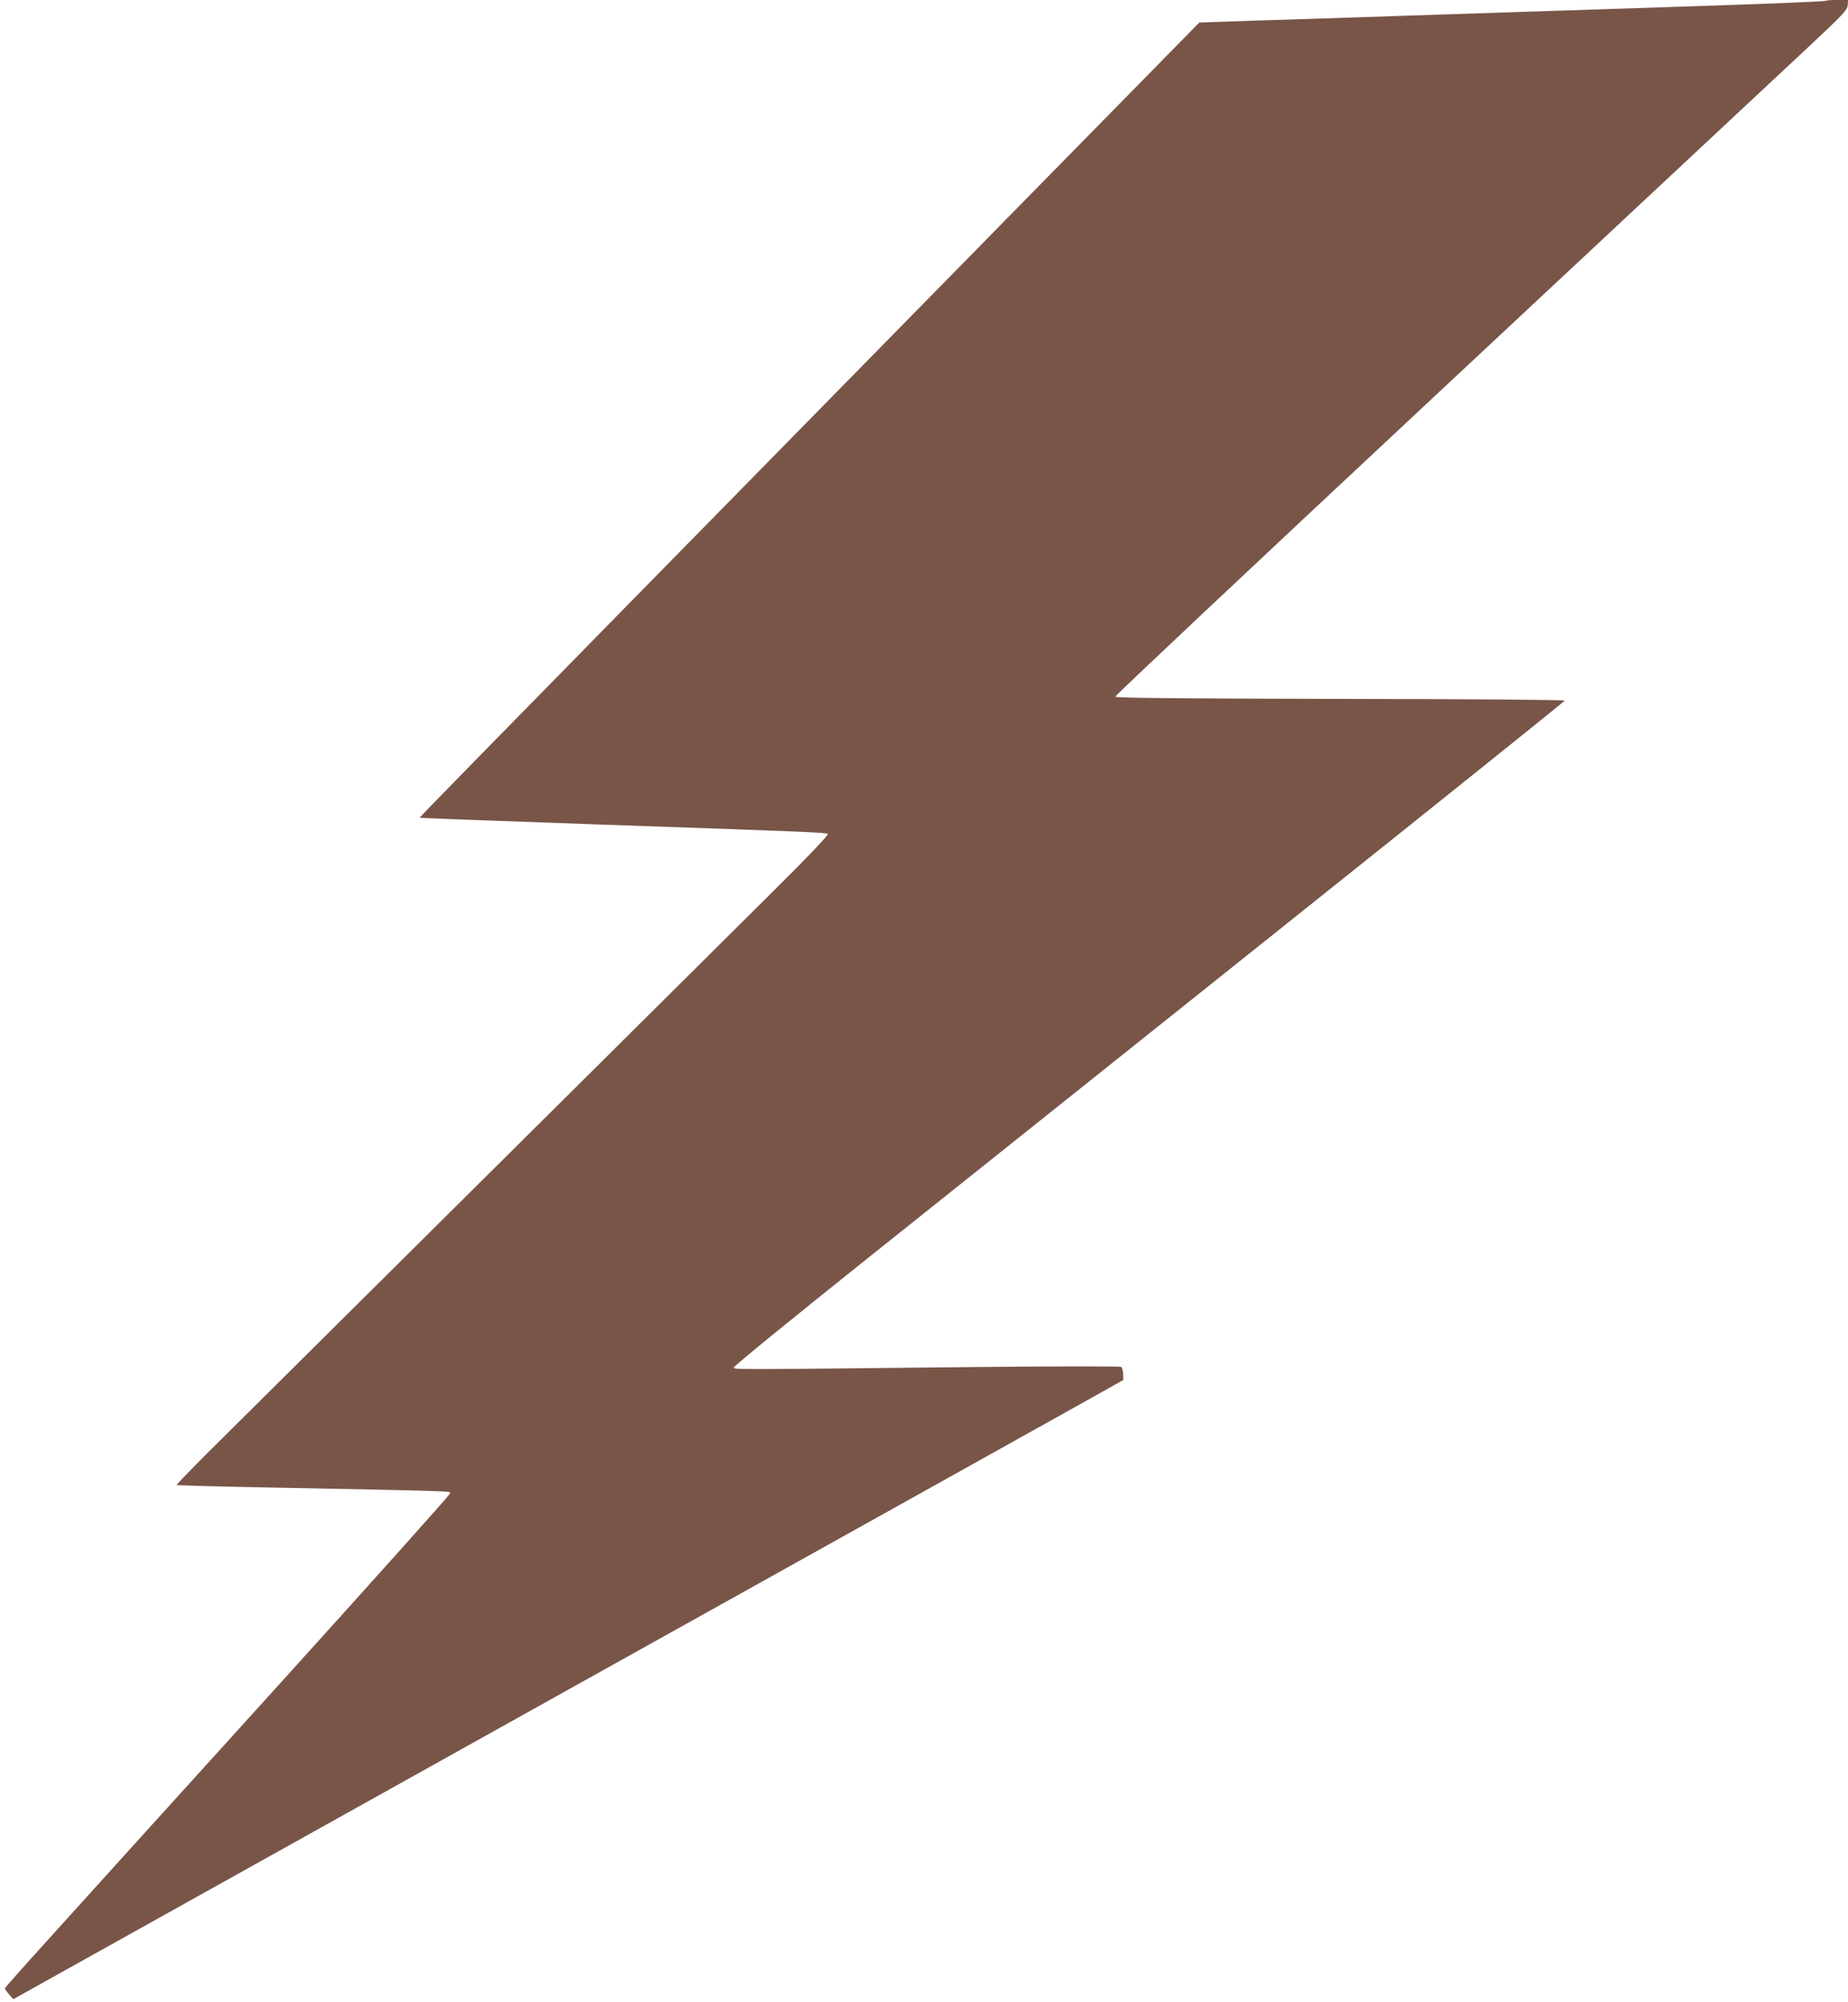 <?xml version="1.0" standalone="no"?>
<!DOCTYPE svg PUBLIC "-//W3C//DTD SVG 20010904//EN"
 "http://www.w3.org/TR/2001/REC-SVG-20010904/DTD/svg10.dtd">
<svg version="1.0" xmlns="http://www.w3.org/2000/svg"
 width="1182pt" height="1280pt" viewBox="0 0 1182 1280"
 preserveAspectRatio="xMidYMid meet">
<g transform="translate(0,1280) scale(0.1,-0.1)"
fill="#795548" stroke="none">
<path d="M11678 12795 c-5 -5 -410 -21 -1148 -45 -179 -6 -455 -15 -615 -20
-159 -5 -434 -14 -610 -20 -176 -6 -446 -15 -600 -20 -154 -5 -450 -15 -657
-21 l-377 -13 -1169 -1190 c-643 -655 -1766 -1798 -2495 -2541 -729 -742
-1325 -1351 -1323 -1352 3 -3 292 -14 1121 -43 1325 -46 1480 -52 1490 -61 6
-6 -117 -136 -350 -367 -297 -295 -1195 -1187 -3615 -3588 -112 -112 -202
-205 -200 -208 3 -2 255 -9 560 -15 1232 -24 1190 -23 1190 -37 0 -8 -519
-587 -1153 -1287 -634 -699 -1274 -1406 -1422 -1570 -149 -164 -271 -302 -273
-307 -2 -4 9 -22 25 -39 l28 -32 195 109 c107 60 1610 898 3340 1862 1730 964
3240 1805 3355 1870 l210 118 -1 37 c-1 20 -6 41 -11 46 -5 5 -354 5 -903 0
-1587 -17 -1573 -17 -1577 -4 -3 7 371 311 829 677 458 366 1654 1320 2658
2121 1004 801 1826 1460 1828 1466 2 5 -549 10 -1434 11 -1022 2 -1438 6
-1441 14 -2 6 931 883 2074 1950 1142 1066 2196 2051 2342 2187 238 222 266
252 269 283 l3 34 -69 0 c-38 0 -71 -2 -74 -5z"/>
</g>
</svg>
